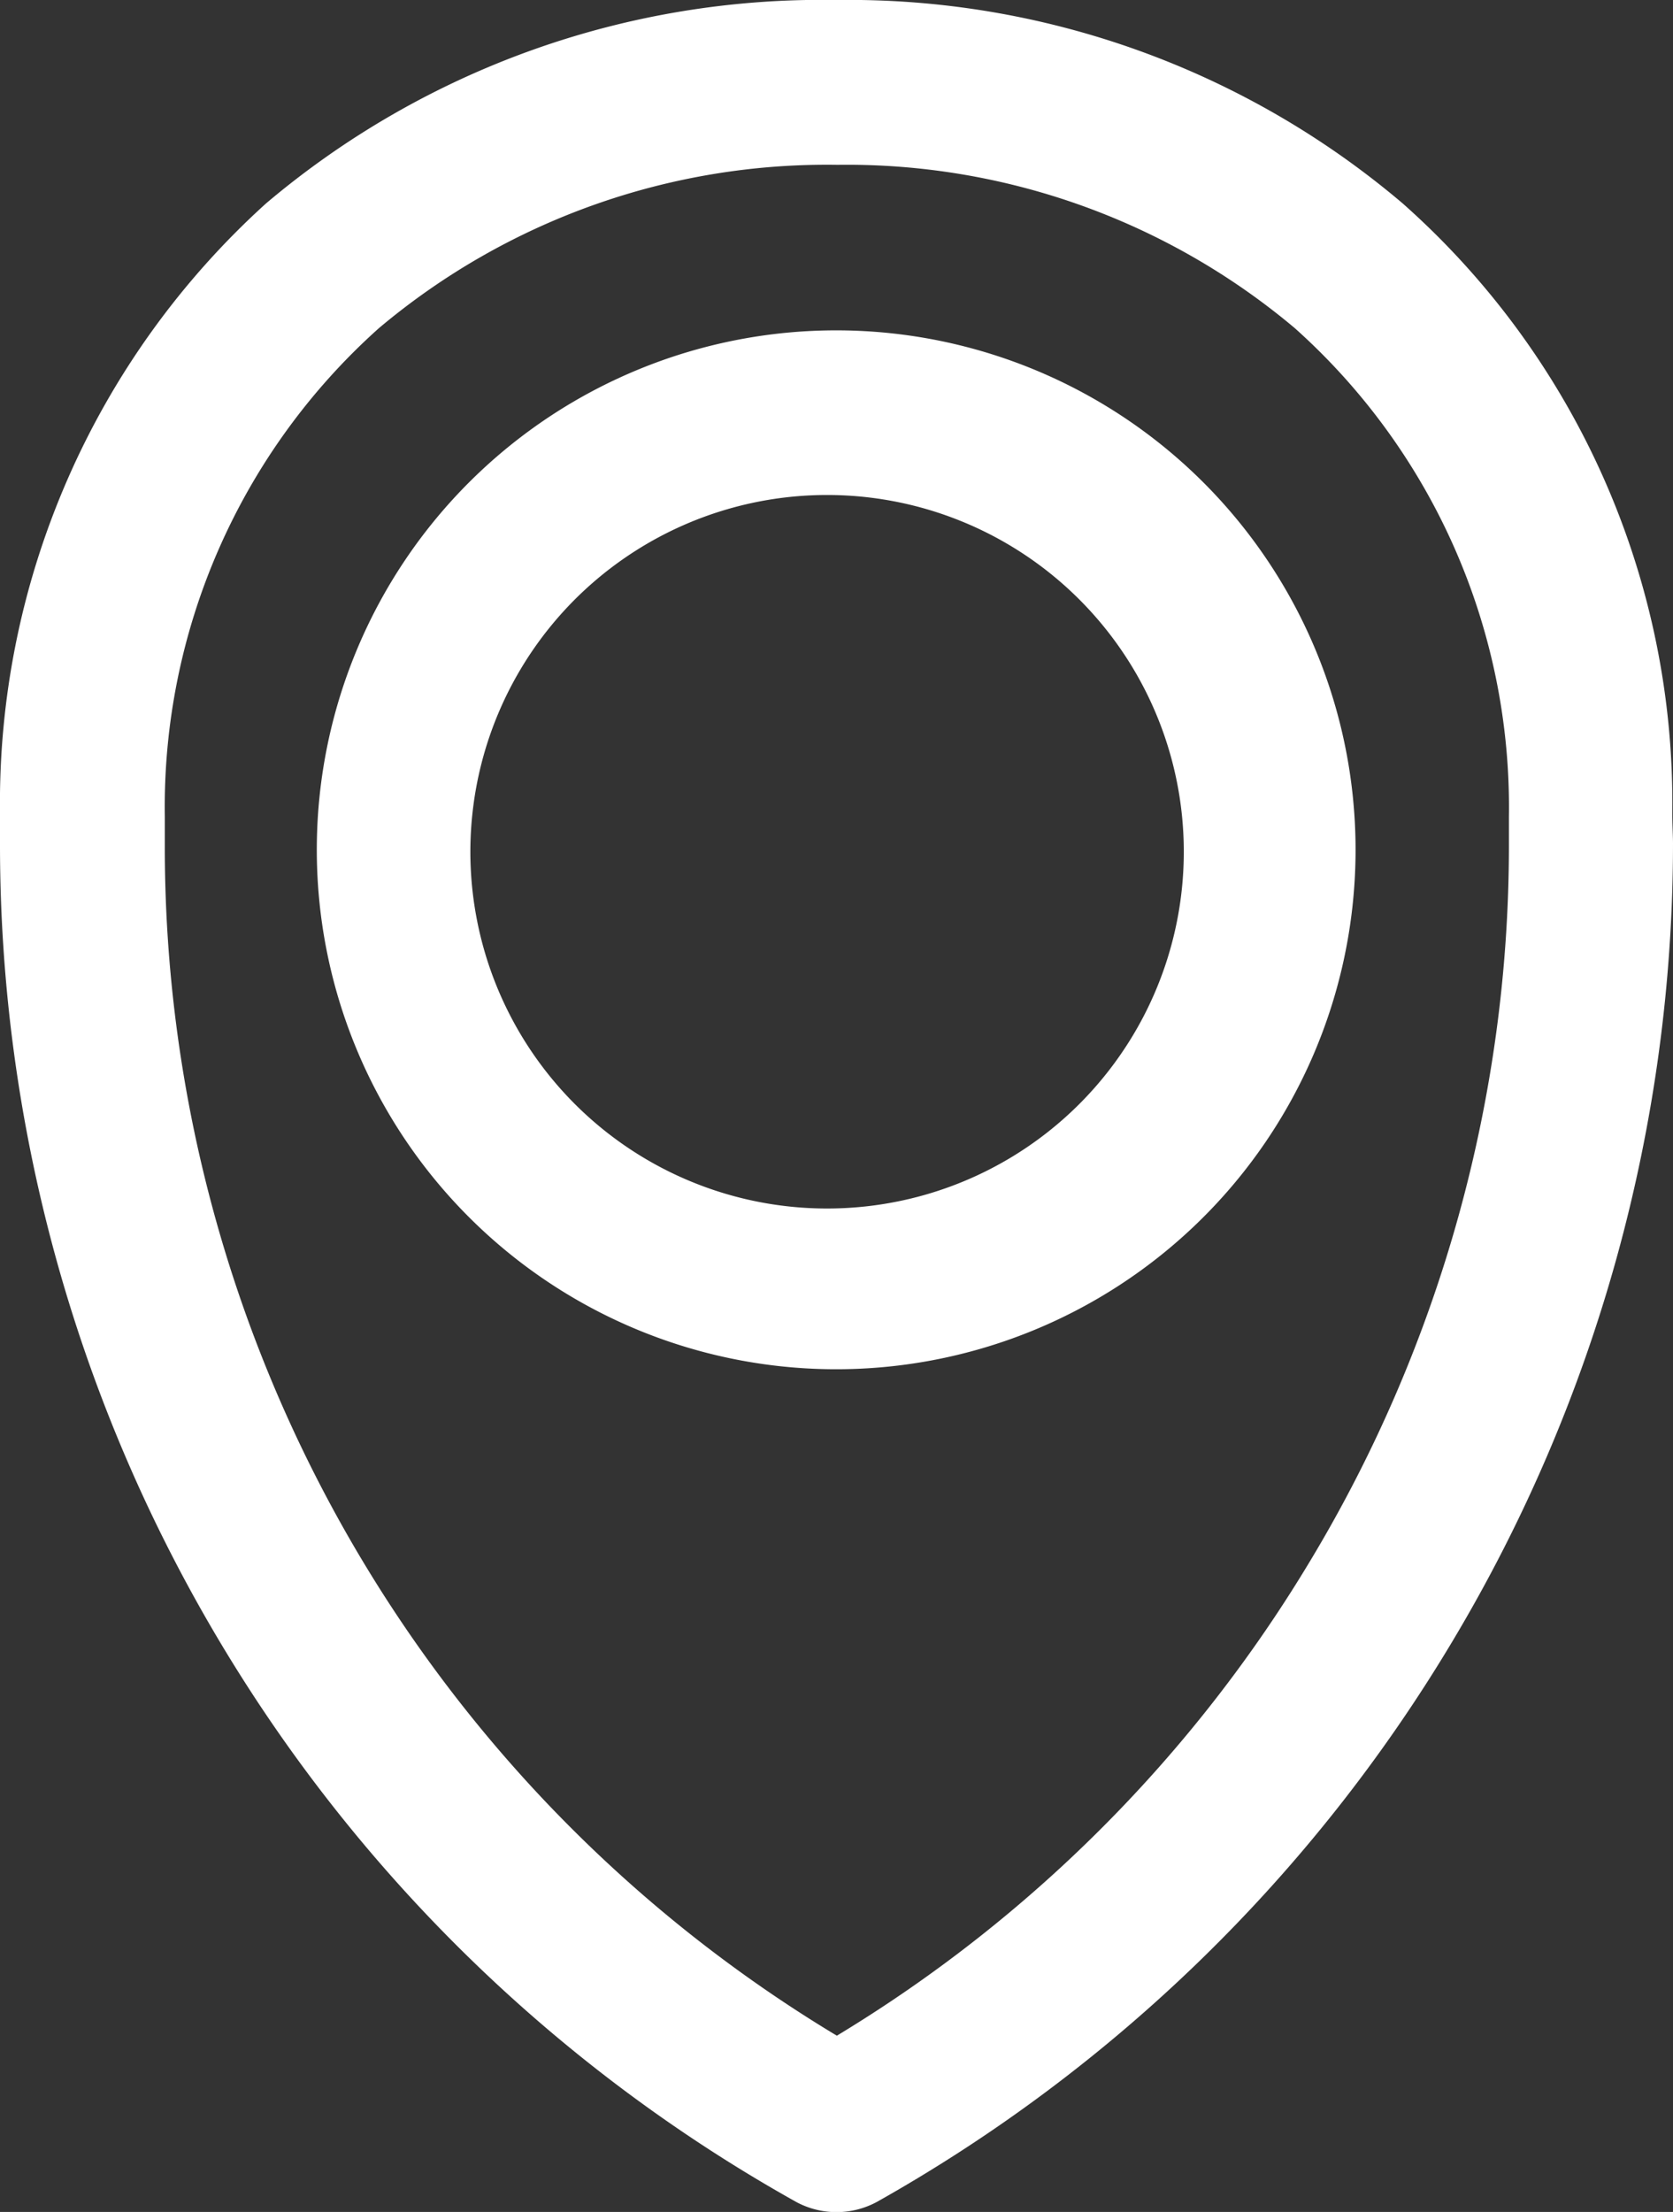 <svg xmlns="http://www.w3.org/2000/svg" viewBox="0 0 23.45 31"><rect x="0" y="0" width="23.45" height="31" fill="#333333" stroke="none"/><defs><style>.cls-1{fill:#fff;}</style></defs><g id="圖層_2" data-name="圖層 2"><g id="圖層_1-2" data-name="圖層 1"><g id="圖層_2-2" data-name="圖層 2"><g id="圖層_2-2-2" data-name="圖層 2-2"><path class="cls-1" d="M23.44,11.39a11.22,11.22,0,0,0-3.78-8.54A12,12,0,0,0,11.73,0a12.06,12.06,0,0,0-8,2.85A11.33,11.33,0,0,0,0,11.39v.47a21.79,21.79,0,0,0,11.16,19,1.19,1.19,0,0,0,1.13,0A21.89,21.89,0,0,0,20.36,23a21.79,21.79,0,0,0,3.09-11.18C23.45,11.71,23.44,11.55,23.44,11.39ZM18.38,21.85a19.5,19.5,0,0,1-6.65,6.68A19.44,19.44,0,0,1,2.31,11.86v-.42a9,9,0,0,1,3-6.84,9.75,9.75,0,0,1,6.43-2.29A9.75,9.75,0,0,1,18.15,4.6a9,9,0,0,1,3,6.84v.42A19.43,19.43,0,0,1,18.38,21.85Z"/><path class="cls-1" d="M11.76,4.63A7.28,7.28,0,1,0,19,12v0A7.28,7.28,0,0,0,11.76,4.63Zm1.9,11.86a5,5,0,1,1-1.9-9.55h0a5,5,0,0,1,1.9,9.55Z"/></g></g></g></g></svg>
